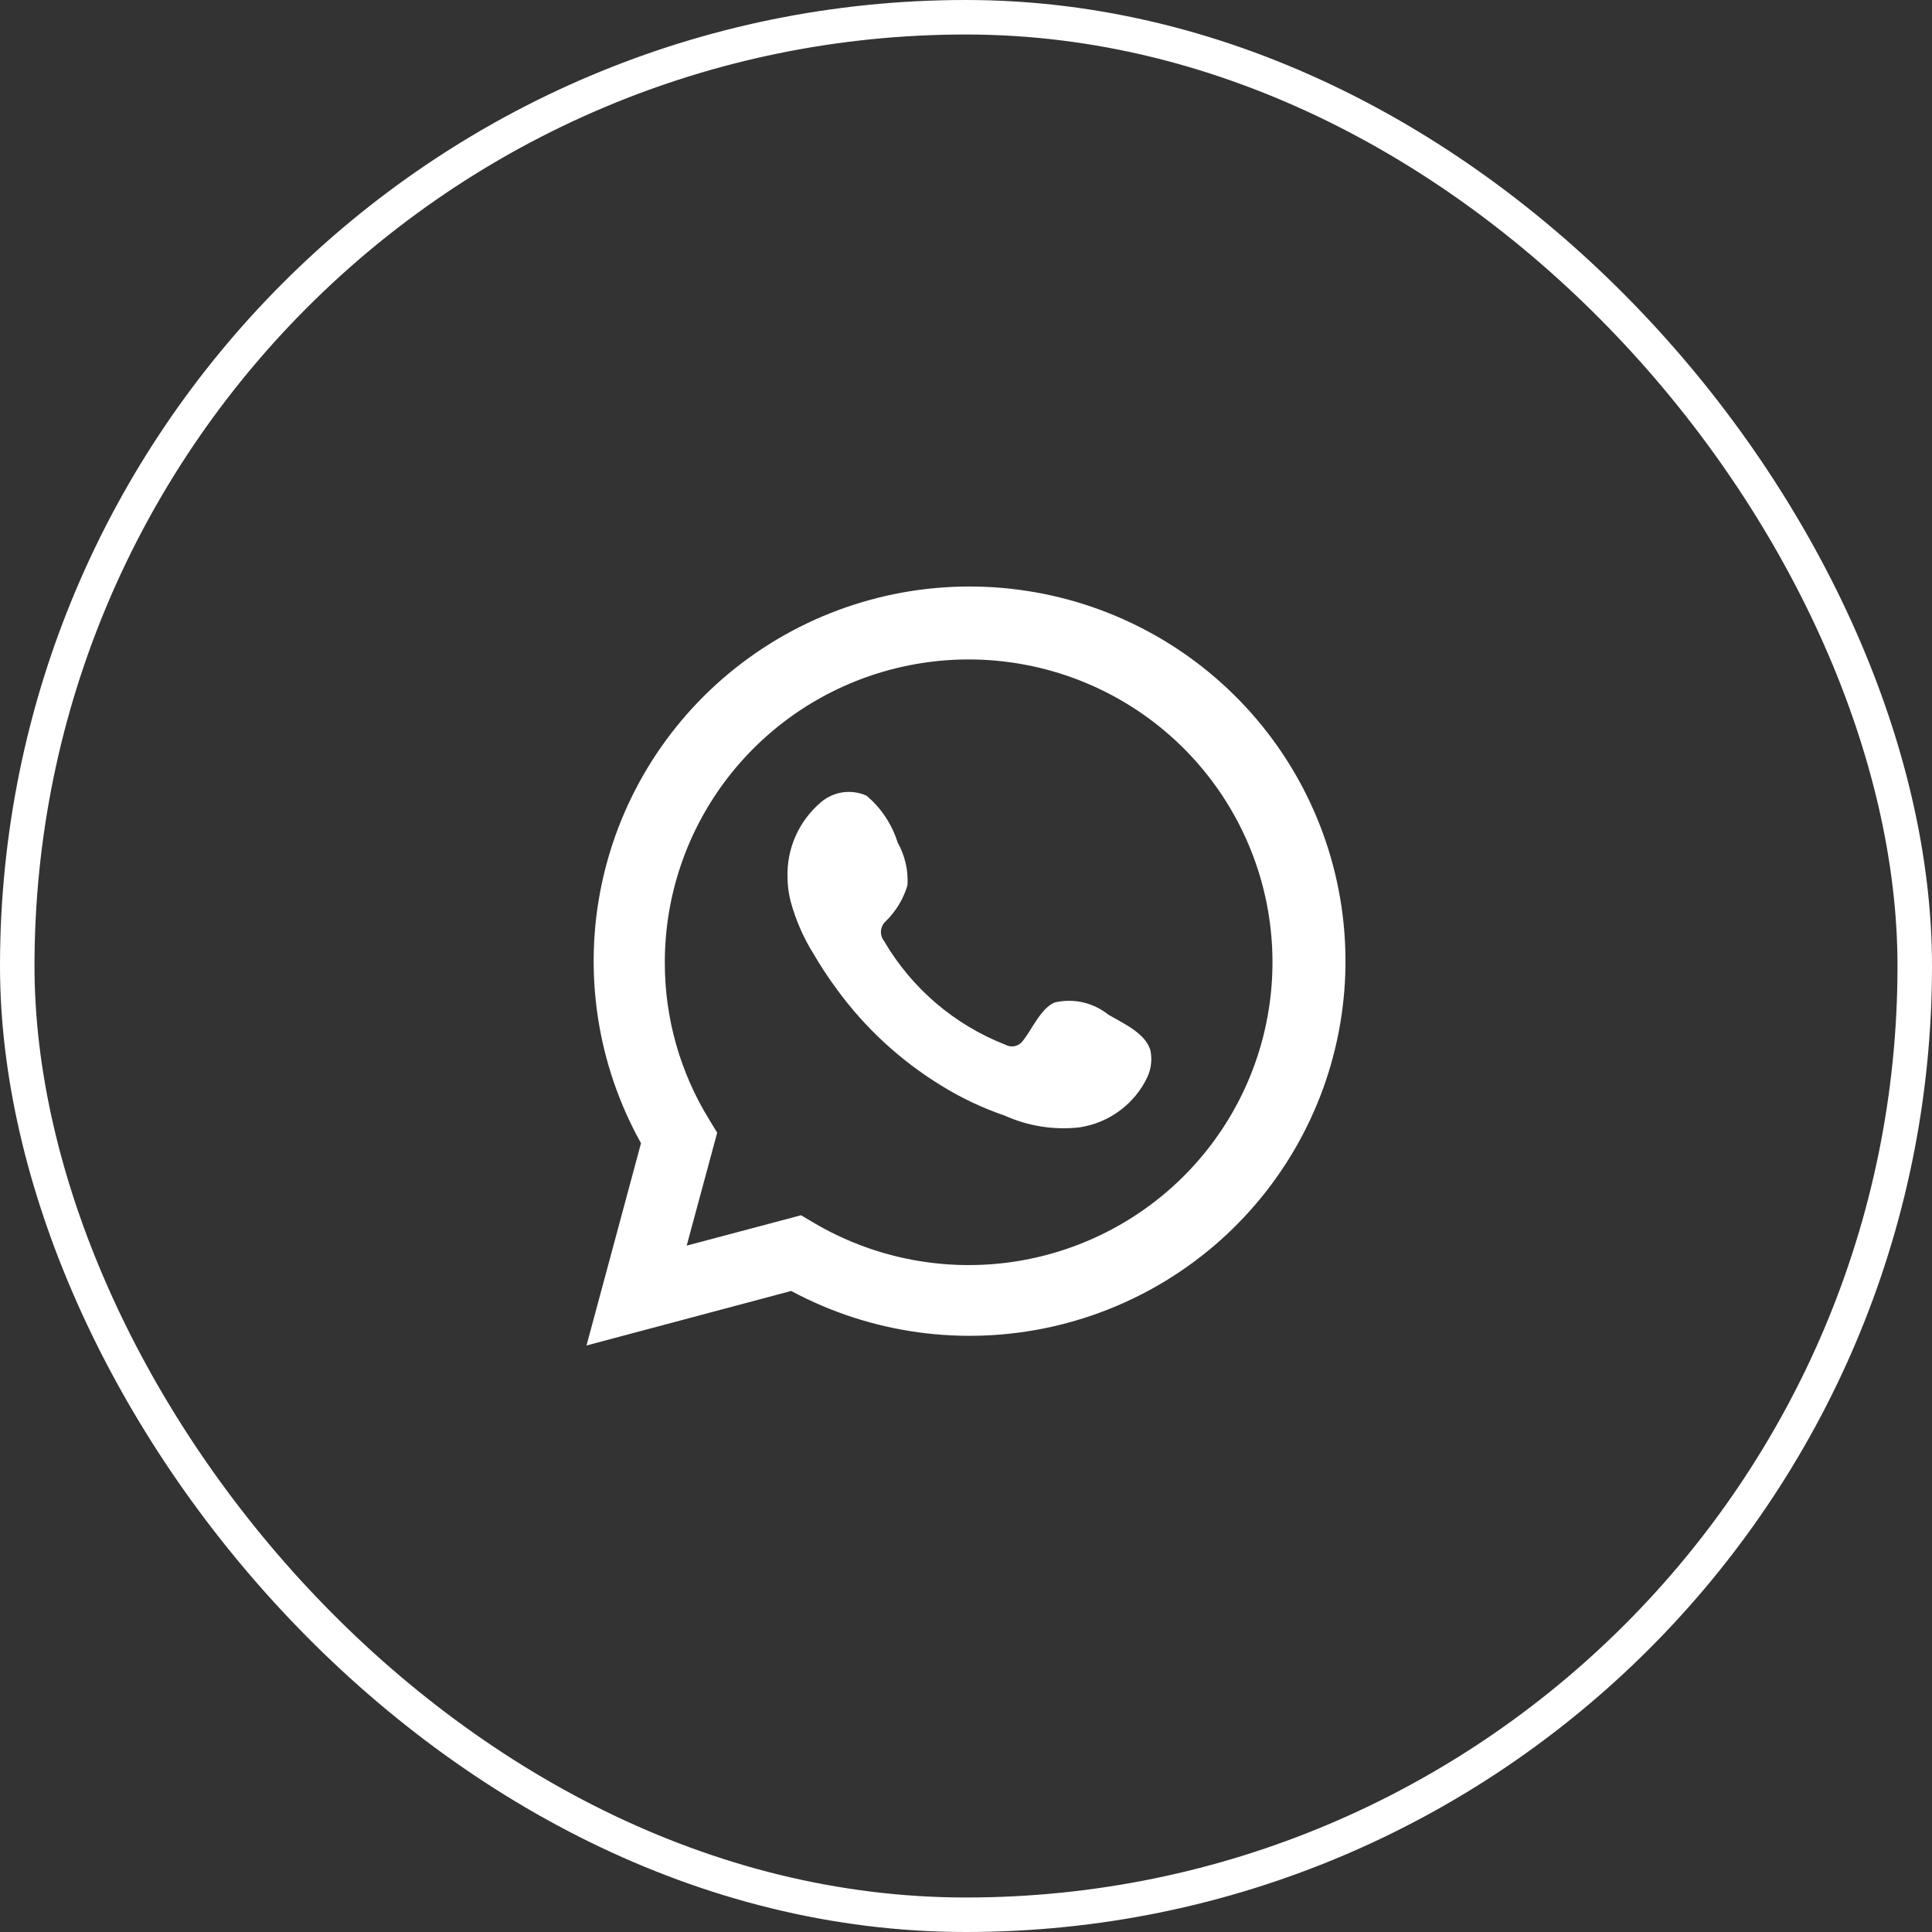 <?xml version="1.0" encoding="UTF-8"?> <svg xmlns="http://www.w3.org/2000/svg" width="56" height="56" viewBox="0 0 56 56" fill="none"><rect x="0" y="0" width="56" height="56" fill="#333333" stroke="none"/><rect x="0.5" y="0.5" width="55" height="55" rx="27.5" stroke="white"></rect><path d="M17 39L18.58 33.136C17.306 30.852 16.901 28.186 17.44 25.629C17.979 23.071 19.425 20.793 21.513 19.212C23.601 17.631 26.191 16.854 28.808 17.023C31.424 17.192 33.892 18.295 35.758 20.131C37.625 21.967 38.764 24.412 38.967 27.018C39.17 29.624 38.424 32.215 36.865 34.316C35.306 36.418 33.039 37.888 30.48 38.458C27.921 39.028 25.241 38.659 22.933 37.419L17 39ZM23.219 35.225L23.586 35.442C25.258 36.43 27.211 36.838 29.14 36.605C31.07 36.37 32.867 35.507 34.253 34.149C35.638 32.79 36.534 31.013 36.8 29.095C37.067 27.176 36.689 25.223 35.725 23.541C34.762 21.859 33.267 20.541 31.474 19.794C29.681 19.047 27.691 18.911 25.812 19.41C23.934 19.908 22.274 21.011 21.091 22.547C19.907 24.084 19.267 25.968 19.27 27.905C19.268 29.511 19.714 31.086 20.558 32.454L20.788 32.832L19.904 36.105L23.219 35.225Z" fill="white"></path><path fill-rule="evenodd" clip-rule="evenodd" d="M32.125 29.41C31.91 29.237 31.658 29.116 31.389 29.054C31.119 28.993 30.84 28.994 30.57 29.057C30.166 29.224 29.905 29.857 29.644 30.173C29.589 30.248 29.508 30.302 29.416 30.322C29.325 30.343 29.229 30.329 29.146 30.284C27.666 29.706 26.426 28.647 25.626 27.278C25.558 27.192 25.526 27.084 25.536 26.975C25.547 26.867 25.599 26.766 25.682 26.695C25.973 26.408 26.187 26.052 26.304 25.66C26.33 25.228 26.231 24.798 26.018 24.42C25.854 23.891 25.541 23.42 25.116 23.063C24.897 22.965 24.654 22.932 24.417 22.968C24.18 23.005 23.958 23.108 23.779 23.267C23.468 23.535 23.221 23.869 23.056 24.244C22.891 24.62 22.813 25.027 22.827 25.437C22.828 25.667 22.858 25.896 22.915 26.119C23.059 26.654 23.281 27.166 23.574 27.637C23.785 27.999 24.015 28.348 24.264 28.685C25.072 29.791 26.088 30.73 27.256 31.45C27.841 31.815 28.467 32.113 29.121 32.336C29.801 32.643 30.551 32.761 31.292 32.677C31.714 32.613 32.114 32.447 32.457 32.193C32.8 31.939 33.075 31.605 33.257 31.22C33.365 30.988 33.397 30.728 33.351 30.476C33.239 29.962 32.548 29.658 32.125 29.41Z" fill="white"></path></svg> 